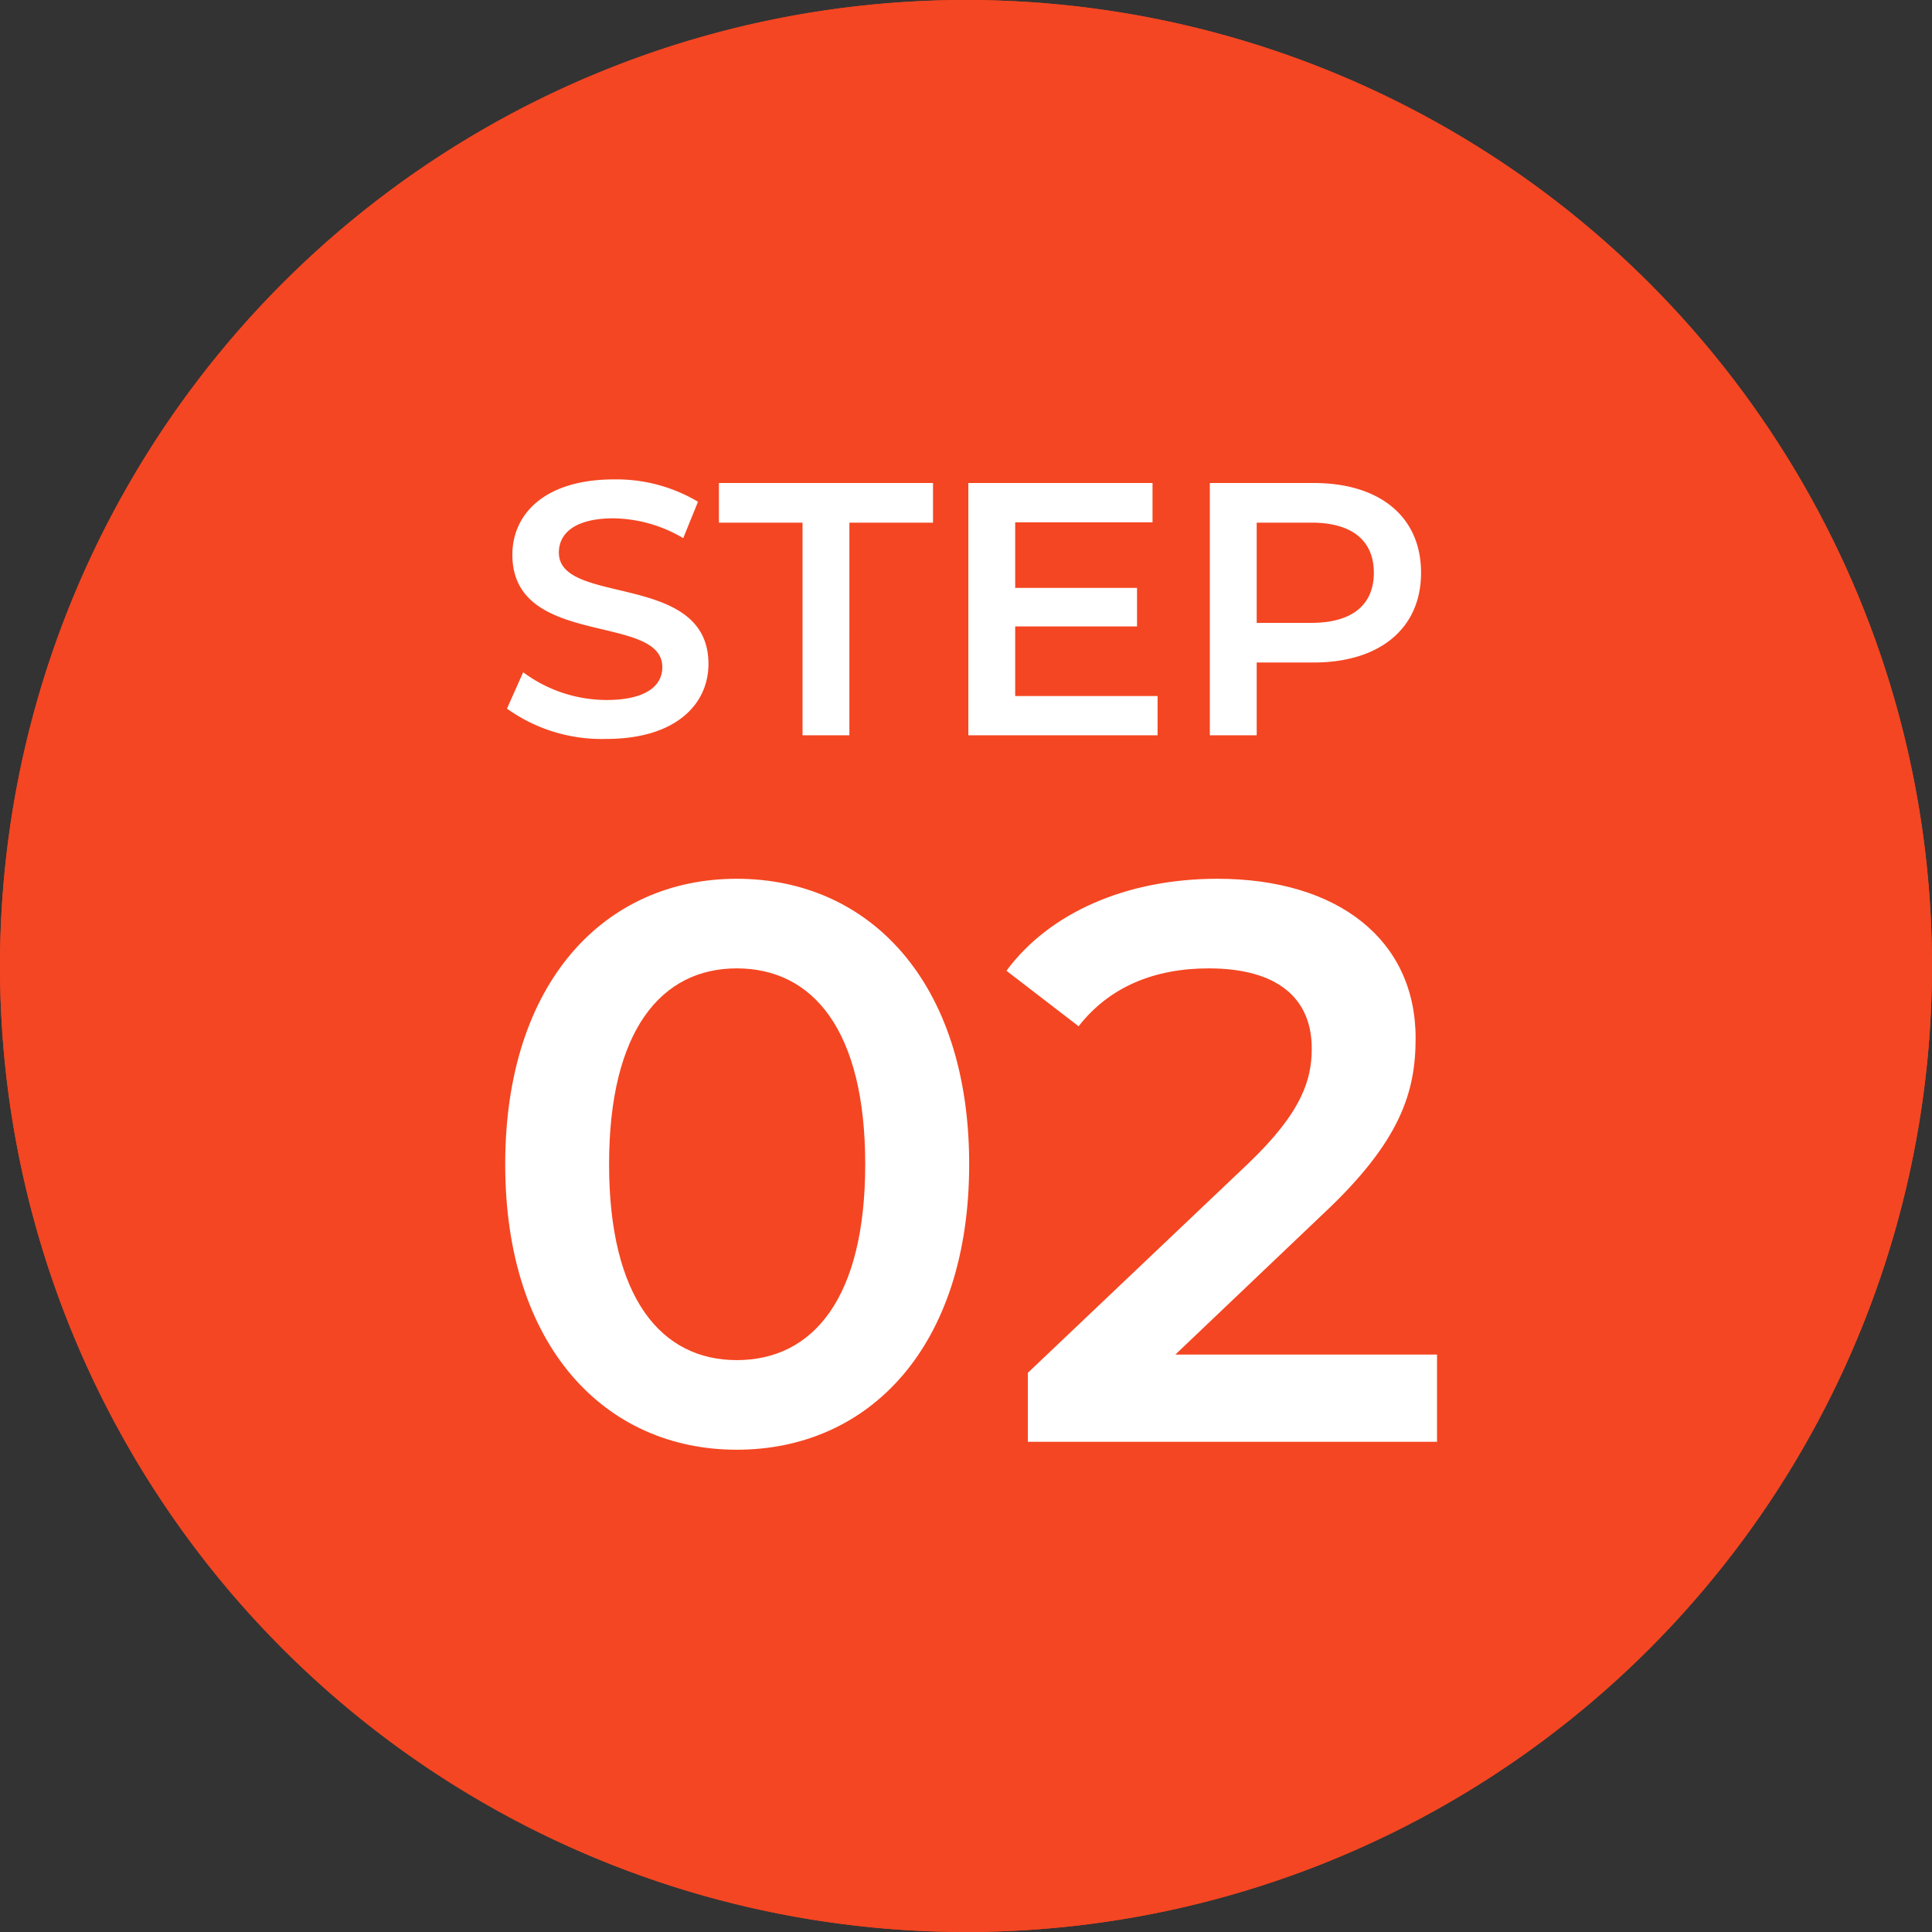 <svg xmlns="http://www.w3.org/2000/svg" width="134" height="134" viewBox="0 0 134 134">
  <rect x="0" y="0" width="134" height="134" fill="#333333" stroke="none"/>
  <g id="グループ_70" data-name="グループ 70" transform="translate(-120 -21375)">
    <circle id="楕円形_21" data-name="楕円形 21" cx="67" cy="67" r="67" transform="translate(120 21375)" fill="#f44622"/>
    <path id="楕円形_21_-_アウトライン" data-name="楕円形 21 - アウトライン" d="M67,1A65.687,65.687,0,0,0,30.1,12.271,66.2,66.2,0,0,0,6.186,41.31a65.912,65.912,0,0,0,6.085,62.59A66.2,66.2,0,0,0,41.31,127.814a65.912,65.912,0,0,0,62.59-6.085A66.2,66.2,0,0,0,127.814,92.69a65.912,65.912,0,0,0-6.085-62.59A66.2,66.2,0,0,0,92.69,6.186,65.586,65.586,0,0,0,67,1m0-1A67,67,0,1,1,0,67,67,67,0,0,1,67,0Z" transform="translate(120 21375)" fill="#f44622"/>
    <g id="グループ_69" data-name="グループ 69" transform="translate(0 -8)">
      <path id="パス_550" data-name="パス 550" d="M-24.938.25c4.8,0,7.075-2.4,7.075-5.2,0-6.425-10.375-4-10.375-7.725,0-1.325,1.1-2.375,3.8-2.375a9.725,9.725,0,0,1,4.825,1.375l1.025-2.525a11.064,11.064,0,0,0-5.825-1.55c-4.8,0-7.05,2.4-7.05,5.225,0,6.5,10.4,4.025,10.4,7.8,0,1.3-1.15,2.275-3.875,2.275a9.7,9.7,0,0,1-5.775-1.925L-31.838-1.85A11.276,11.276,0,0,0-24.938.25Zm13.6-.25h3.25V-14.75h5.8V-17.5h-14.85v2.75h5.8ZM3.412-2.725V-7.55h8.45v-2.675H3.412v-4.55h9.525V-17.5H.162V0H13.287V-2.725ZM24.112-17.5h-7.2V0h3.25V-5.05h3.95c4.6,0,7.45-2.375,7.45-6.225C31.563-15.15,28.712-17.5,24.112-17.5Zm-.15,9.7h-3.8v-6.95h3.8c2.85,0,4.325,1.275,4.325,3.475S26.813-7.8,23.962-7.8Z" transform="translate(187 21434)" fill="#fff"/>
      <path id="パス_549" data-name="パス 549" d="M-15.9.55C-6.71.55.22-6.6.22-19.25S-6.71-39.05-15.9-39.05c-9.13,0-16.06,7.15-16.06,19.8S-25.025.55-15.9.55Zm0-6.215c-5.225,0-8.855-4.29-8.855-13.585s3.63-13.585,8.855-13.585c5.28,0,8.91,4.29,8.91,13.585S-10.615-5.665-15.9-5.665ZM14.52-6.05l10.285-9.79c5.335-5.005,6.38-8.415,6.38-12.155,0-6.82-5.39-11.055-13.75-11.055-6.325,0-11.66,2.365-14.63,6.38L7.81-28.82c2.145-2.75,5.28-4.015,9.02-4.015,4.73,0,7.15,2.035,7.15,5.555,0,2.145-.66,4.4-4.4,7.975L4.29-4.785V0H32.67V-6.05Z" transform="translate(187 21483)" fill="#fff"/>
    </g>
  </g>
</svg>

